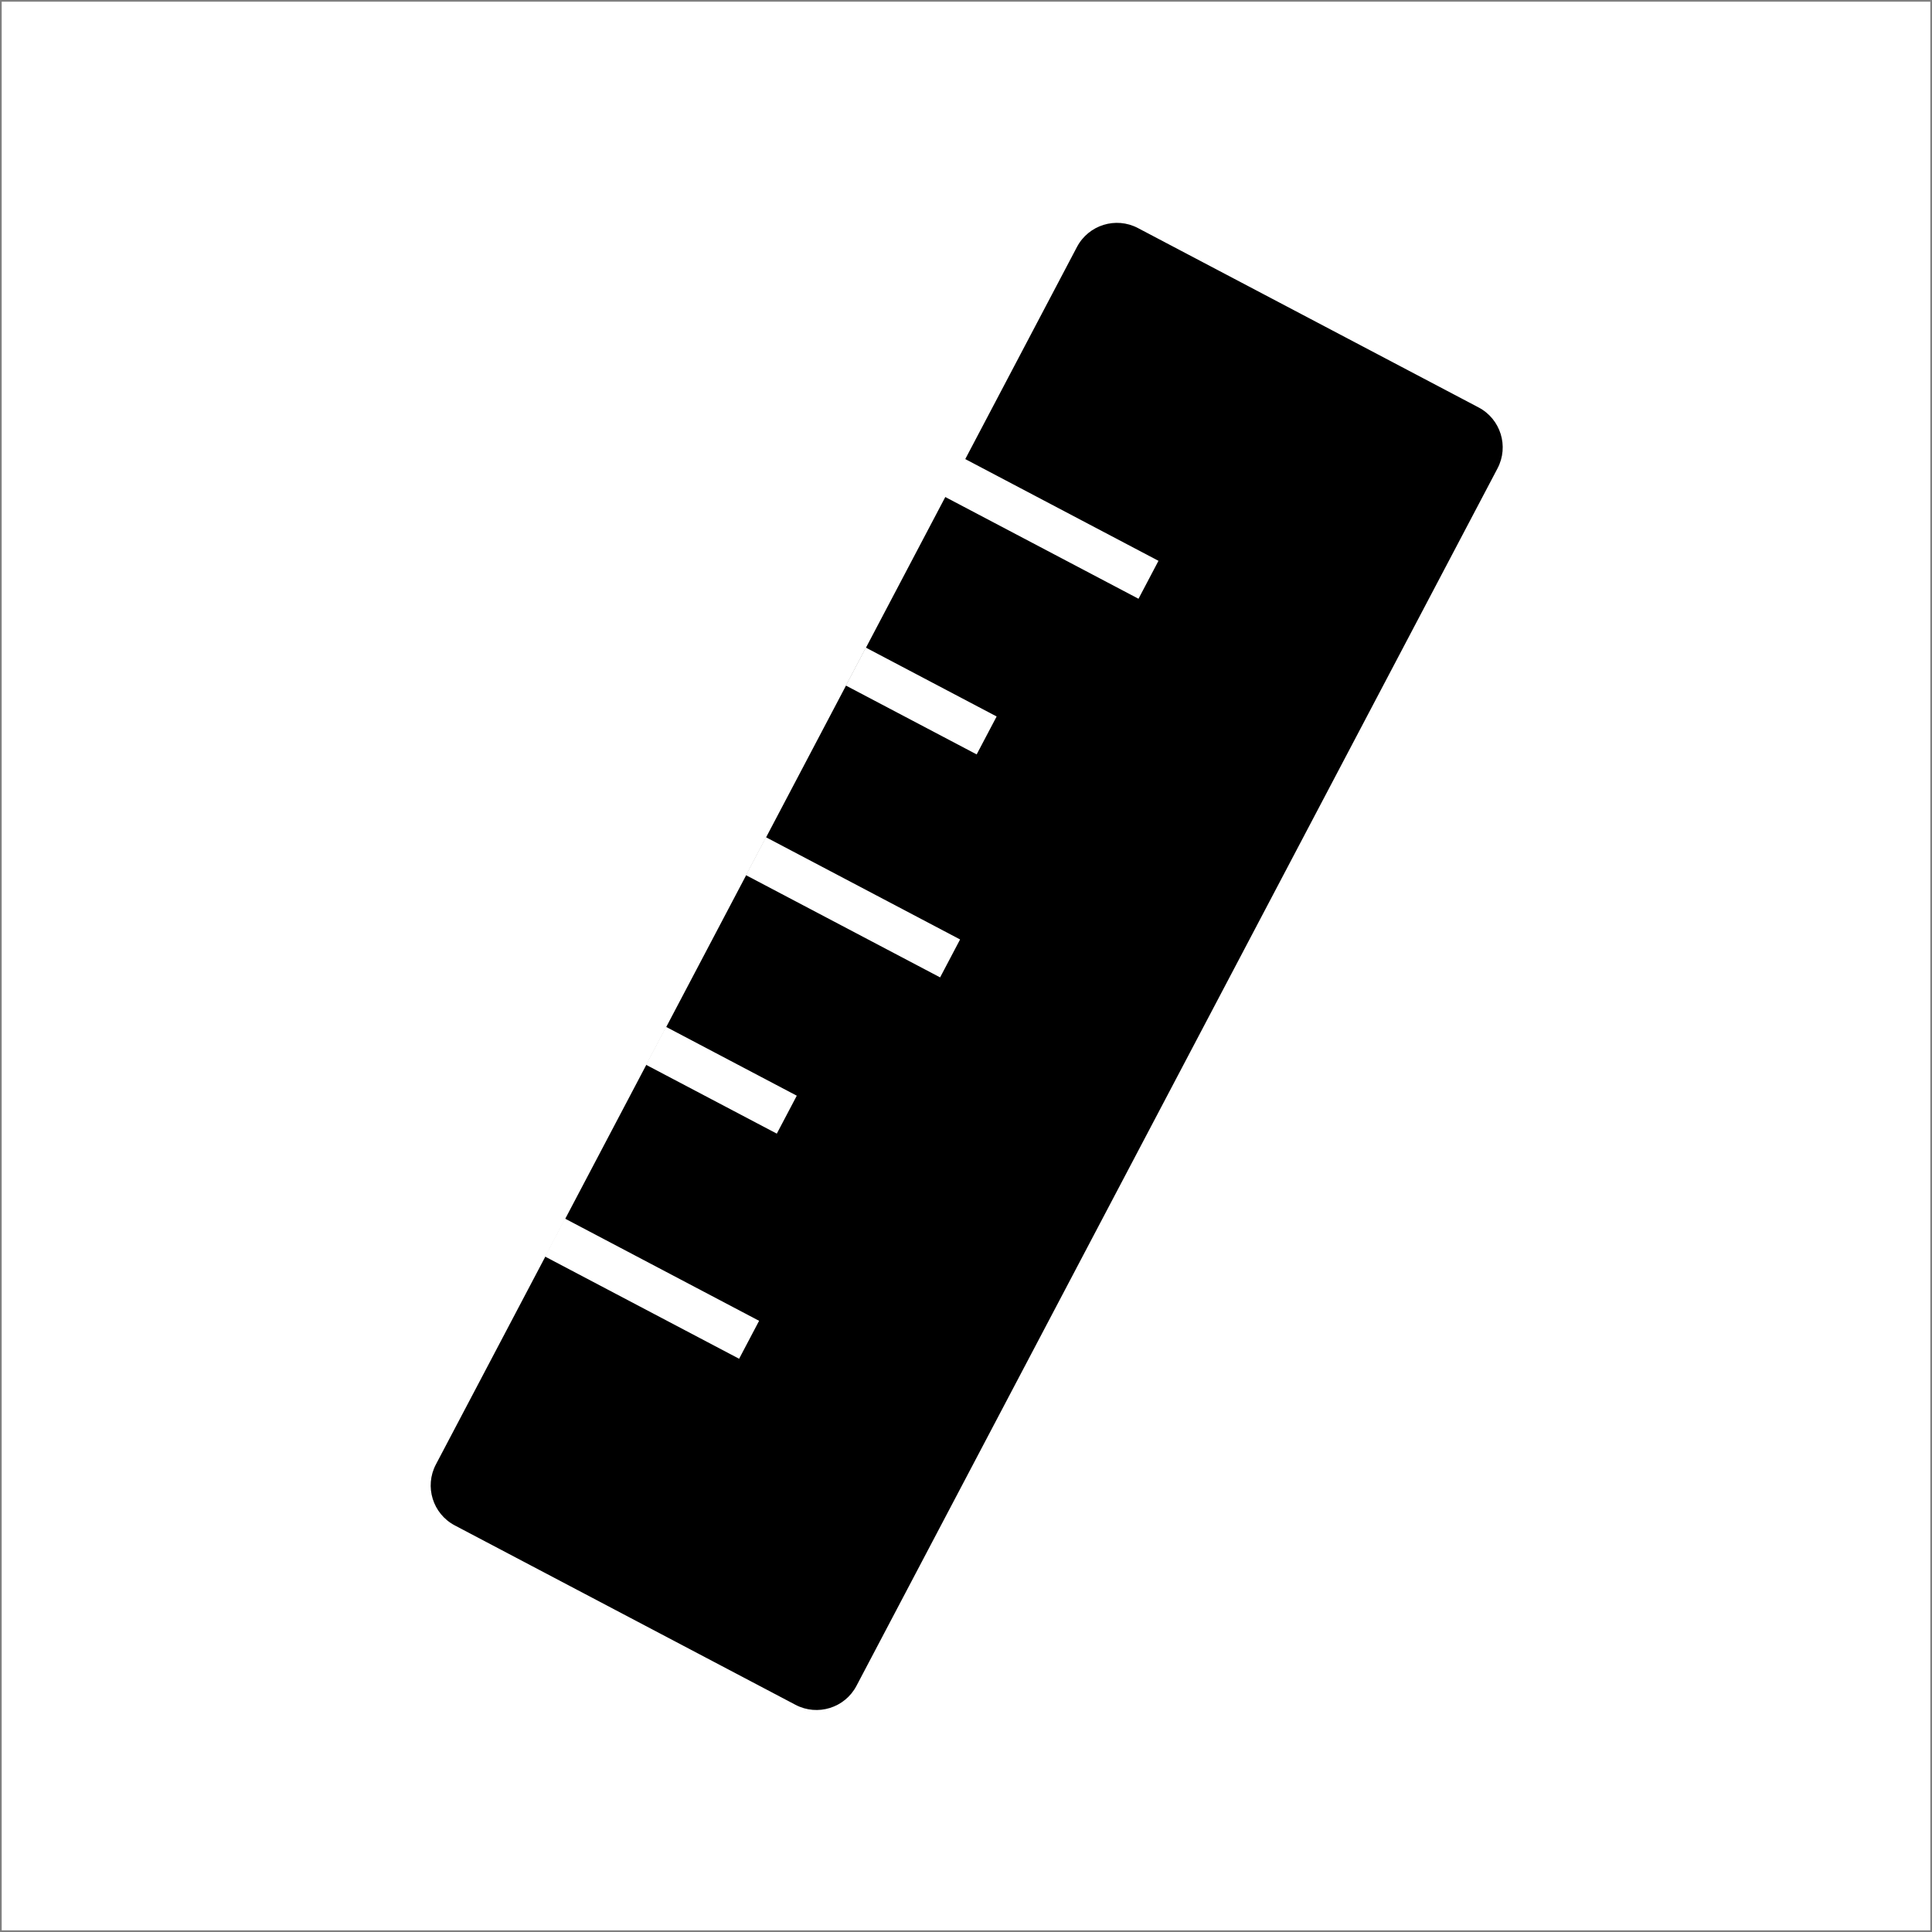 <svg height="755.905" width="755.905" xmlns:xlink="http://www.w3.org/1999/xlink" xmlns="http://www.w3.org/2000/svg" version="1.1">
	<rect width="100%" height="100%" fill="#808080" stroke="none"/>
	<defs>
		<clipPath clip-rule="nonzero" clipPathUnits="userSpaceOnUse" id="clip_dp_001">
			<path clip-rule="nonzero" d="M 0,0 L 755.905,0 L 755.905,755.905 L 0,755.905 Z"></path>
		</clipPath>
	</defs>
	<g clip-path="url(#clip_dp_001)" id="dp_dp001">
		<g id="clip">
			<path d="M 0,0 L 754.571,0 L 754.571,754.571 L 0,754.571 Z" stroke-width="0" stroke="none" fill-rule="evenodd" fill="white" transform="matrix(1,0,0,1,0.667,0.667)" id="dp_path002"></path>
			<path d="M 0,17.663 C 0,7.908 7.908,0 17.663,0 L 168.263,0 C 178.017,0 185.925,7.908 185.925,17.663 L 185.925,555.896 C 185.925,565.651 178.017,573.559 168.263,573.559 L 17.663,573.559 C 7.908,573.559 0,565.651 0,555.896 Z" stroke-width="0" stroke="none" fill-rule="evenodd" fill="black" transform="matrix(0.885,0.466,-0.466,0.885,429.594,81)" id="dp_path003"></path>
			<path d="M 0,0 L 85.857,0 L 85.857,16.771 L 0,16.771 Z" stroke-width="0" stroke="none" fill-rule="evenodd" fill="white" transform="matrix(0.885,0.466,-0.466,0.885,377.277,179.415)" id="dp_path004"></path>
			<path d="M 0,0 L 85.857,0 L 85.857,16.771 L 0,16.771 Z" stroke-width="0" stroke="none" fill-rule="evenodd" fill="white" transform="matrix(0.885,0.466,-0.466,0.885,299.655,327.558)" id="dp_path005"></path>
			<path d="M 0,0 L 85.857,0 L 85.857,16.771 L 0,16.771 Z" stroke-width="0" stroke="none" fill-rule="evenodd" fill="white" transform="matrix(0.885,0.466,-0.466,0.885,221.018,476.768)" id="dp_path006"></path>
			<path d="M 0,0 L 57.839,0 L 57.839,16.771 L 0,16.771 Z" stroke-width="0" stroke="none" fill-rule="evenodd" fill="white" transform="matrix(0.885,0.466,-0.466,0.885,338.752,253.372)" id="dp_path007"></path>
			<path d="M 0,0 L 57.839,0 L 57.839,16.771 L 0,16.771 Z" stroke-width="0" stroke="none" fill-rule="evenodd" fill="white" transform="matrix(0.885,0.466,-0.466,0.885,260.556,401.747)" id="dp_path008"></path>
		</g>
	</g>
</svg>